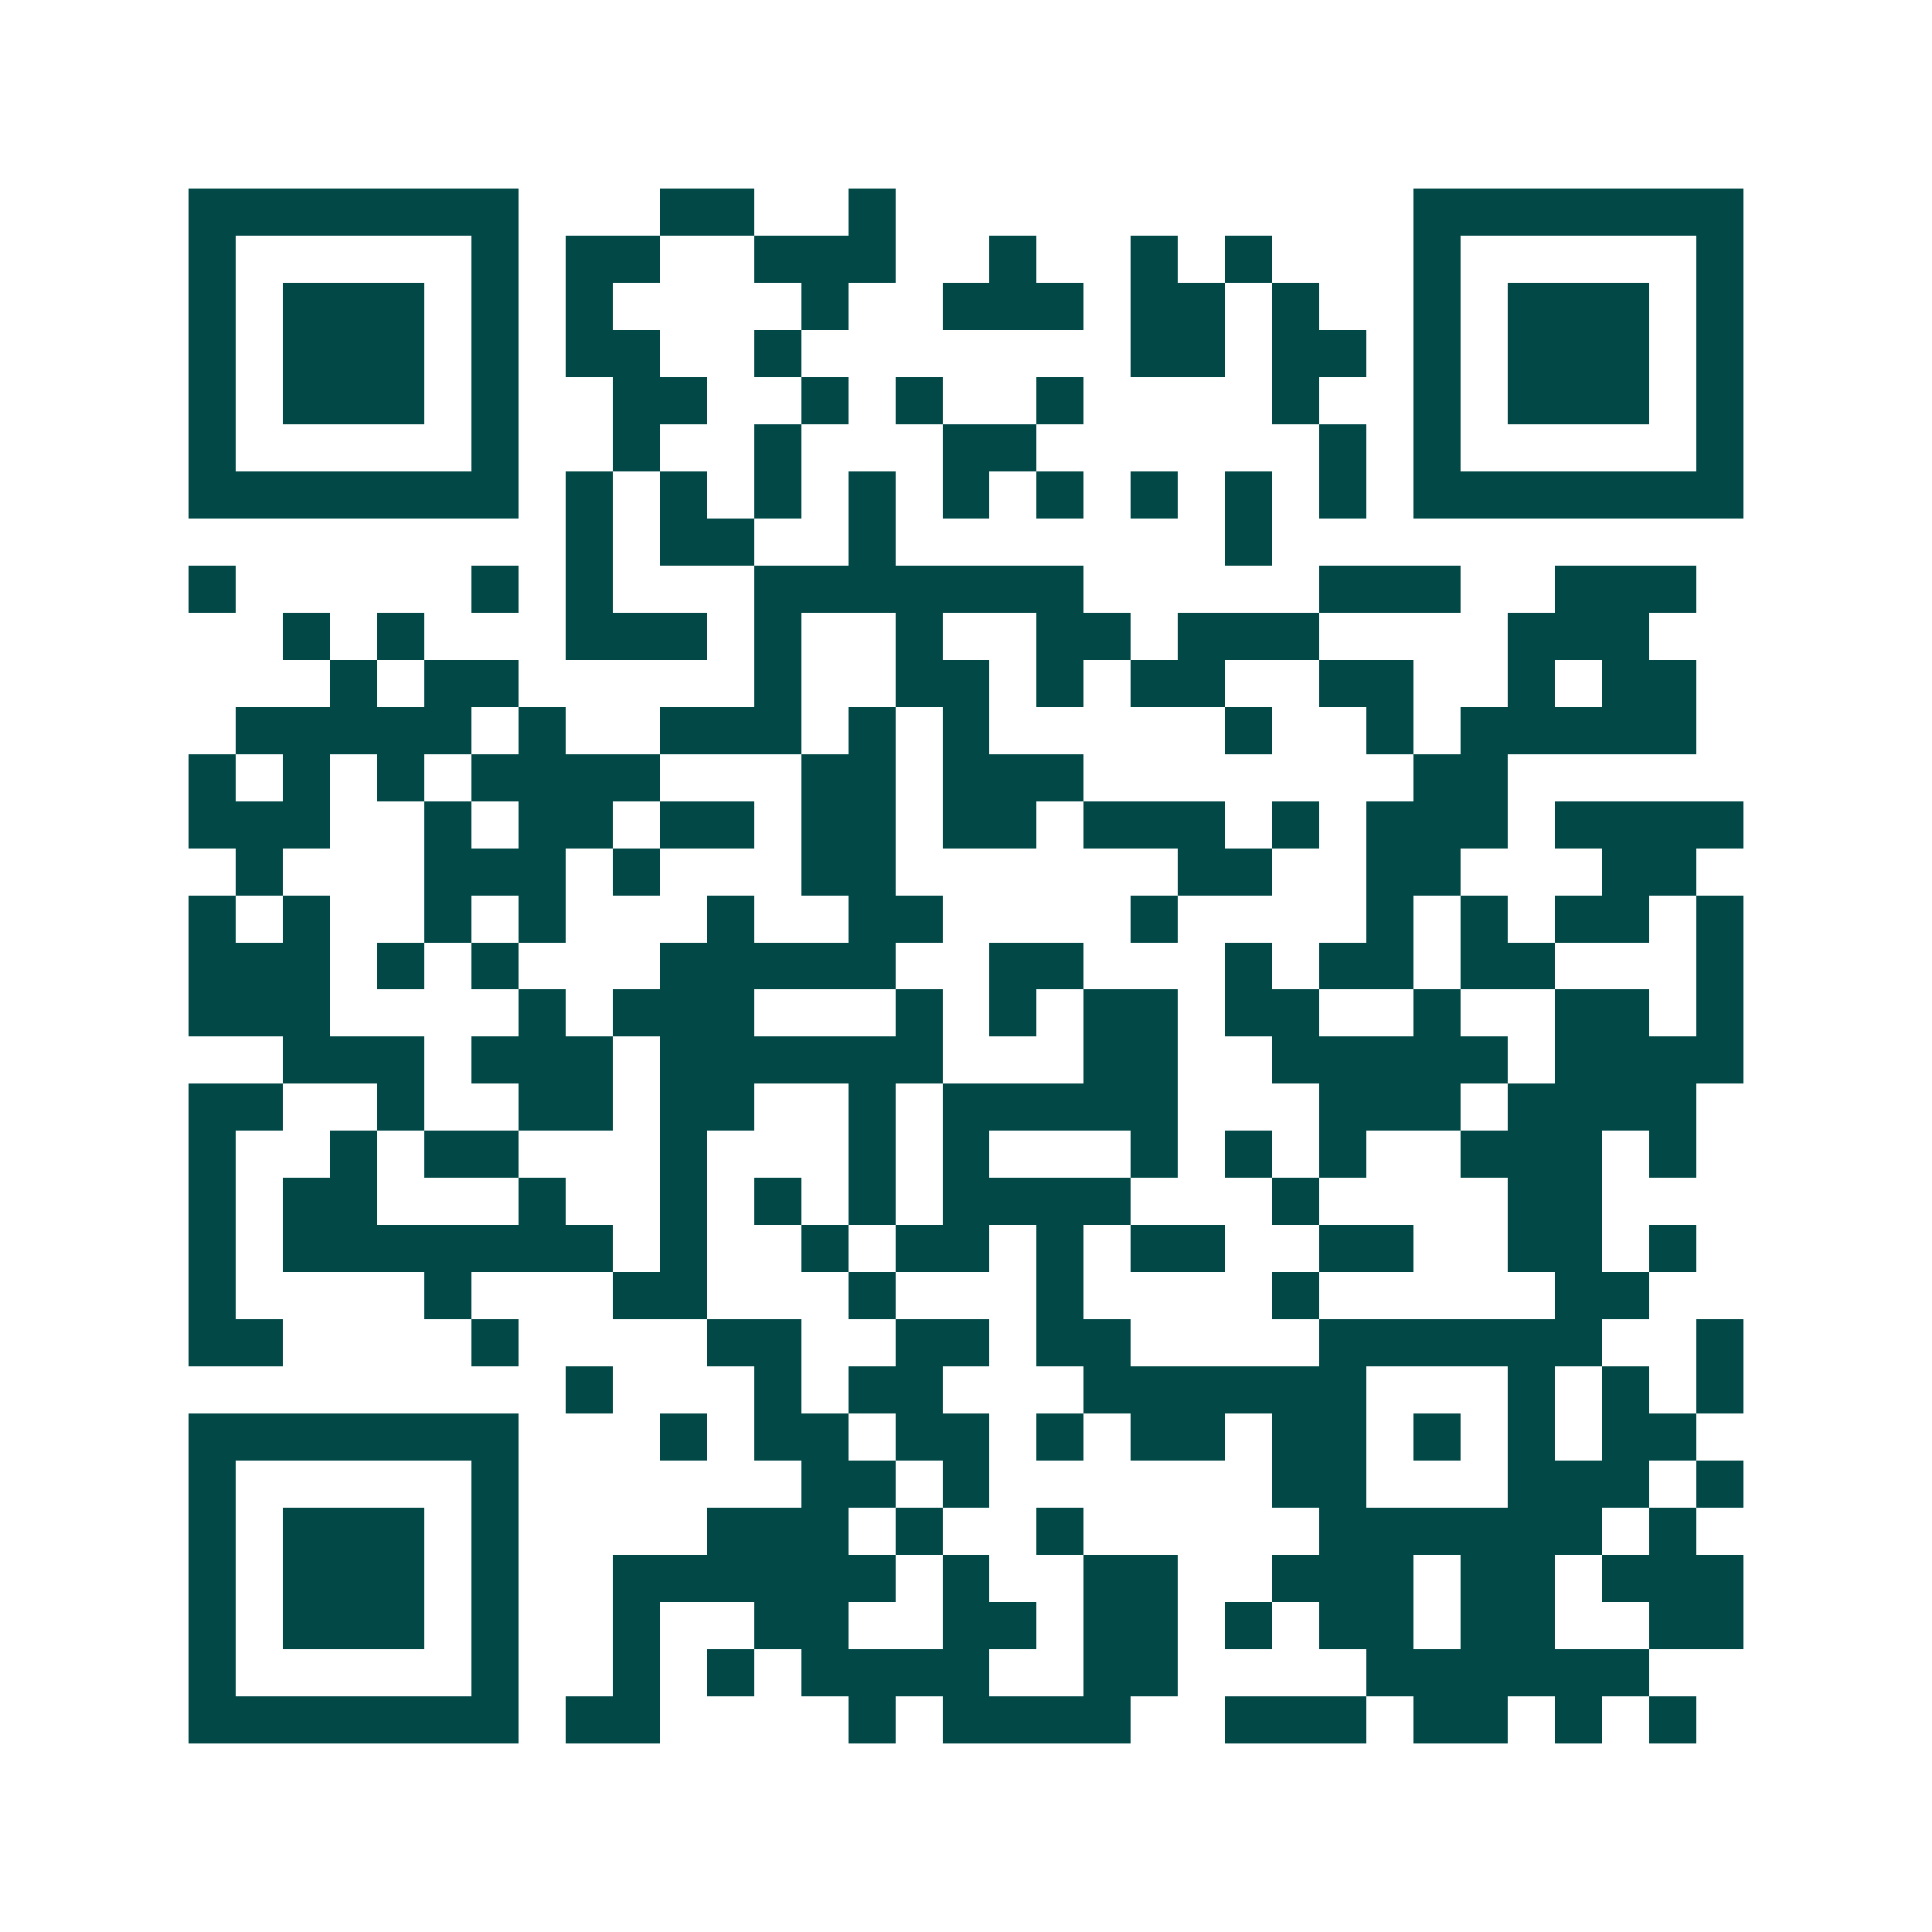 <svg xmlns="http://www.w3.org/2000/svg" width="200" height="200" viewBox="0 0 41 41" shape-rendering="crispEdges"><path fill="#ffffff" d="M0 0h41v41H0z"/><path stroke="#014847" d="M4 4.5h7m3 0h2m2 0h1m11 0h7M4 5.5h1m5 0h1m1 0h2m2 0h3m2 0h1m2 0h1m1 0h1m3 0h1m5 0h1M4 6.5h1m1 0h3m1 0h1m1 0h1m4 0h1m2 0h3m1 0h2m1 0h1m2 0h1m1 0h3m1 0h1M4 7.5h1m1 0h3m1 0h1m1 0h2m2 0h1m7 0h2m1 0h2m1 0h1m1 0h3m1 0h1M4 8.5h1m1 0h3m1 0h1m2 0h2m2 0h1m1 0h1m2 0h1m4 0h1m2 0h1m1 0h3m1 0h1M4 9.5h1m5 0h1m2 0h1m2 0h1m3 0h2m6 0h1m1 0h1m5 0h1M4 10.5h7m1 0h1m1 0h1m1 0h1m1 0h1m1 0h1m1 0h1m1 0h1m1 0h1m1 0h1m1 0h7M12 11.5h1m1 0h2m2 0h1m7 0h1M4 12.5h1m5 0h1m1 0h1m3 0h7m5 0h3m2 0h3M6 13.5h1m1 0h1m3 0h3m1 0h1m2 0h1m2 0h2m1 0h3m4 0h3M7 14.5h1m1 0h2m5 0h1m2 0h2m1 0h1m1 0h2m2 0h2m2 0h1m1 0h2M5 15.5h5m1 0h1m2 0h3m1 0h1m1 0h1m5 0h1m2 0h1m1 0h5M4 16.5h1m1 0h1m1 0h1m1 0h4m3 0h2m1 0h3m7 0h2M4 17.5h3m2 0h1m1 0h2m1 0h2m1 0h2m1 0h2m1 0h3m1 0h1m1 0h3m1 0h4M5 18.5h1m3 0h3m1 0h1m3 0h2m6 0h2m2 0h2m3 0h2M4 19.5h1m1 0h1m2 0h1m1 0h1m3 0h1m2 0h2m4 0h1m4 0h1m1 0h1m1 0h2m1 0h1M4 20.5h3m1 0h1m1 0h1m3 0h5m2 0h2m3 0h1m1 0h2m1 0h2m3 0h1M4 21.5h3m4 0h1m1 0h3m3 0h1m1 0h1m1 0h2m1 0h2m2 0h1m2 0h2m1 0h1M6 22.5h3m1 0h3m1 0h6m3 0h2m2 0h5m1 0h4M4 23.5h2m2 0h1m2 0h2m1 0h2m2 0h1m1 0h5m3 0h3m1 0h4M4 24.5h1m2 0h1m1 0h2m3 0h1m3 0h1m1 0h1m3 0h1m1 0h1m1 0h1m2 0h3m1 0h1M4 25.5h1m1 0h2m3 0h1m2 0h1m1 0h1m1 0h1m1 0h4m3 0h1m4 0h2M4 26.5h1m1 0h7m1 0h1m2 0h1m1 0h2m1 0h1m1 0h2m2 0h2m2 0h2m1 0h1M4 27.5h1m4 0h1m3 0h2m3 0h1m3 0h1m4 0h1m5 0h2M4 28.5h2m4 0h1m4 0h2m2 0h2m1 0h2m4 0h6m2 0h1M12 29.5h1m3 0h1m1 0h2m3 0h6m3 0h1m1 0h1m1 0h1M4 30.5h7m3 0h1m1 0h2m1 0h2m1 0h1m1 0h2m1 0h2m1 0h1m1 0h1m1 0h2M4 31.5h1m5 0h1m6 0h2m1 0h1m6 0h2m3 0h3m1 0h1M4 32.5h1m1 0h3m1 0h1m4 0h3m1 0h1m2 0h1m5 0h6m1 0h1M4 33.5h1m1 0h3m1 0h1m2 0h6m1 0h1m2 0h2m2 0h3m1 0h2m1 0h3M4 34.5h1m1 0h3m1 0h1m2 0h1m2 0h2m2 0h2m1 0h2m1 0h1m1 0h2m1 0h2m2 0h2M4 35.5h1m5 0h1m2 0h1m1 0h1m1 0h4m2 0h2m4 0h6M4 36.5h7m1 0h2m4 0h1m1 0h4m2 0h3m1 0h2m1 0h1m1 0h1"/></svg>
